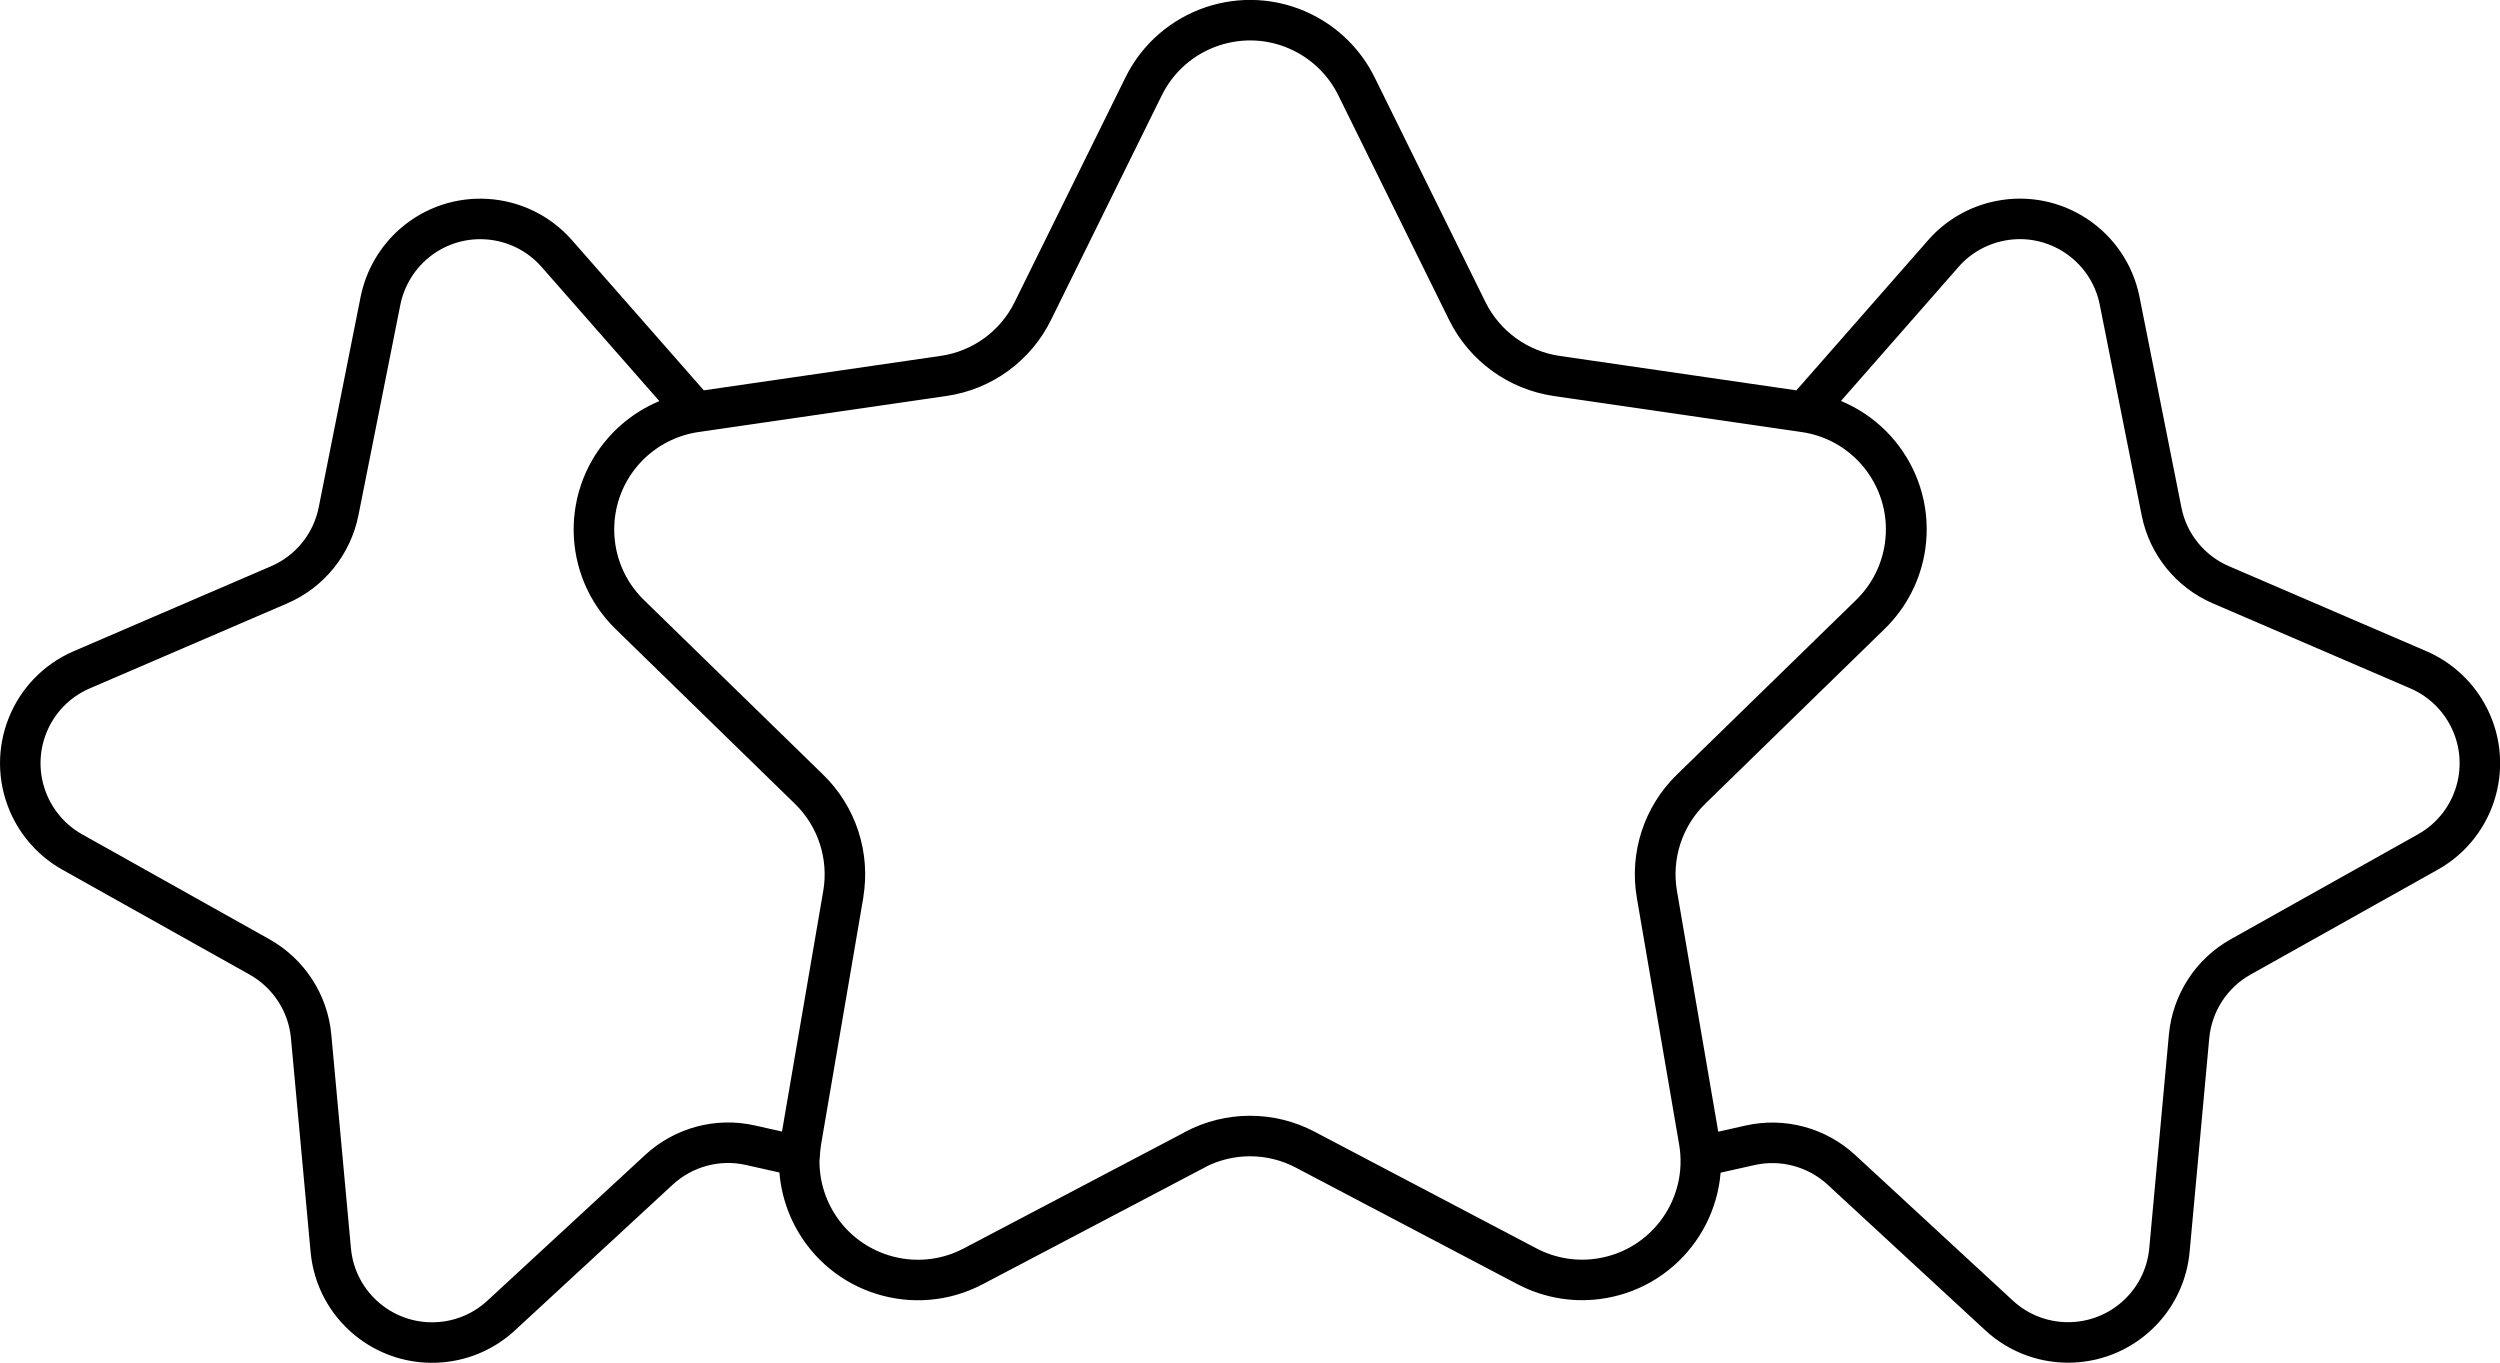 <?xml version="1.0" encoding="UTF-8"?>
<svg id="Ebene_1" xmlns="http://www.w3.org/2000/svg" version="1.1" viewBox="0 0 246.85 134.57">
  <!-- Generator: Adobe Illustrator 29.1.0, SVG Export Plug-In . SVG Version: 2.1.0 Build 142)  -->
  <defs>
    <style>
      .st0 {
        fill: none;
        stroke: #000;
        stroke-linecap: round;
        stroke-linejoin: round;
        stroke-width: 4px;
      }
    </style>
  </defs>
  <g id="Gruppe_1125">
    <g id="Gruppe_1124">
      <path id="Pfad_214" class="st0" d="M117.98,113.53l-21.89,11.51c-5.73,3.01-12.82.81-15.83-4.92-1.2-2.28-1.61-4.9-1.18-7.44l4.18-24.38c.65-3.8-.61-7.68-3.37-10.37l-17.71-17.26c-4.63-4.52-4.72-11.95-.2-16.58,1.8-1.84,4.15-3.04,6.7-3.41l24.48-3.56c3.82-.55,7.12-2.95,8.82-6.41l10.94-22.18c2.86-5.8,9.89-8.19,15.69-5.33,2.31,1.14,4.19,3.01,5.33,5.33l10.94,22.18c1.71,3.46,5.01,5.85,8.82,6.41l24.48,3.56c6.41.93,10.84,6.88,9.91,13.28-.37,2.55-1.57,4.91-3.42,6.71l-17.71,17.26c-2.76,2.69-4.02,6.57-3.37,10.37l4.18,24.38c1.09,6.38-3.19,12.44-9.57,13.53-2.54.44-5.15.02-7.43-1.18l-21.89-11.51c-3.41-1.8-7.49-1.8-10.91,0ZM238.78,66.13l-19.47-8.38c-3.04-1.3-5.24-4.02-5.88-7.26l-4.14-20.8c-1.09-5.44-6.38-8.97-11.82-7.88-2.16.43-4.13,1.56-5.58,3.22l-13.72,15.64h.03c6.41.93,10.85,6.87,9.92,13.28-.37,2.56-1.58,4.92-3.43,6.72l-17.71,17.26c-2.76,2.69-4.02,6.57-3.37,10.37l4.18,24.38c.08.5.13,1,.15,1.5l4.85-1.09c3.23-.73,6.6.18,9.03,2.42l15.57,14.38c4.08,3.76,10.43,3.51,14.2-.57,1.5-1.62,2.42-3.69,2.62-5.89l1.94-21.11c.31-3.29,2.21-6.23,5.1-7.84l18.49-10.36c4.84-2.72,6.55-8.85,3.83-13.68-1.08-1.92-2.76-3.43-4.77-4.3h0ZM83.26,88.31c.65-3.8-.61-7.68-3.37-10.37l-17.71-17.26c-4.63-4.52-4.73-11.94-.21-16.58,1.8-1.84,4.16-3.05,6.71-3.42h.03l-13.73-15.64c-3.66-4.17-10.01-4.59-14.18-.93-1.66,1.46-2.79,3.42-3.23,5.58l-4.14,20.8c-.65,3.24-2.84,5.96-5.88,7.26l-19.47,8.38c-5.1,2.19-7.45,8.1-5.26,13.2.87,2.03,2.39,3.72,4.32,4.8l18.49,10.36c2.88,1.62,4.79,4.55,5.09,7.84l1.94,21.11c.51,5.53,5.4,9.59,10.93,9.08,2.21-.2,4.29-1.13,5.91-2.64l15.57-14.38c2.43-2.24,5.81-3.15,9.03-2.42l4.85,1.09c.02-.5.07-1,.15-1.5l4.17-24.38Z"/>
    </g>
  </g>
</svg>